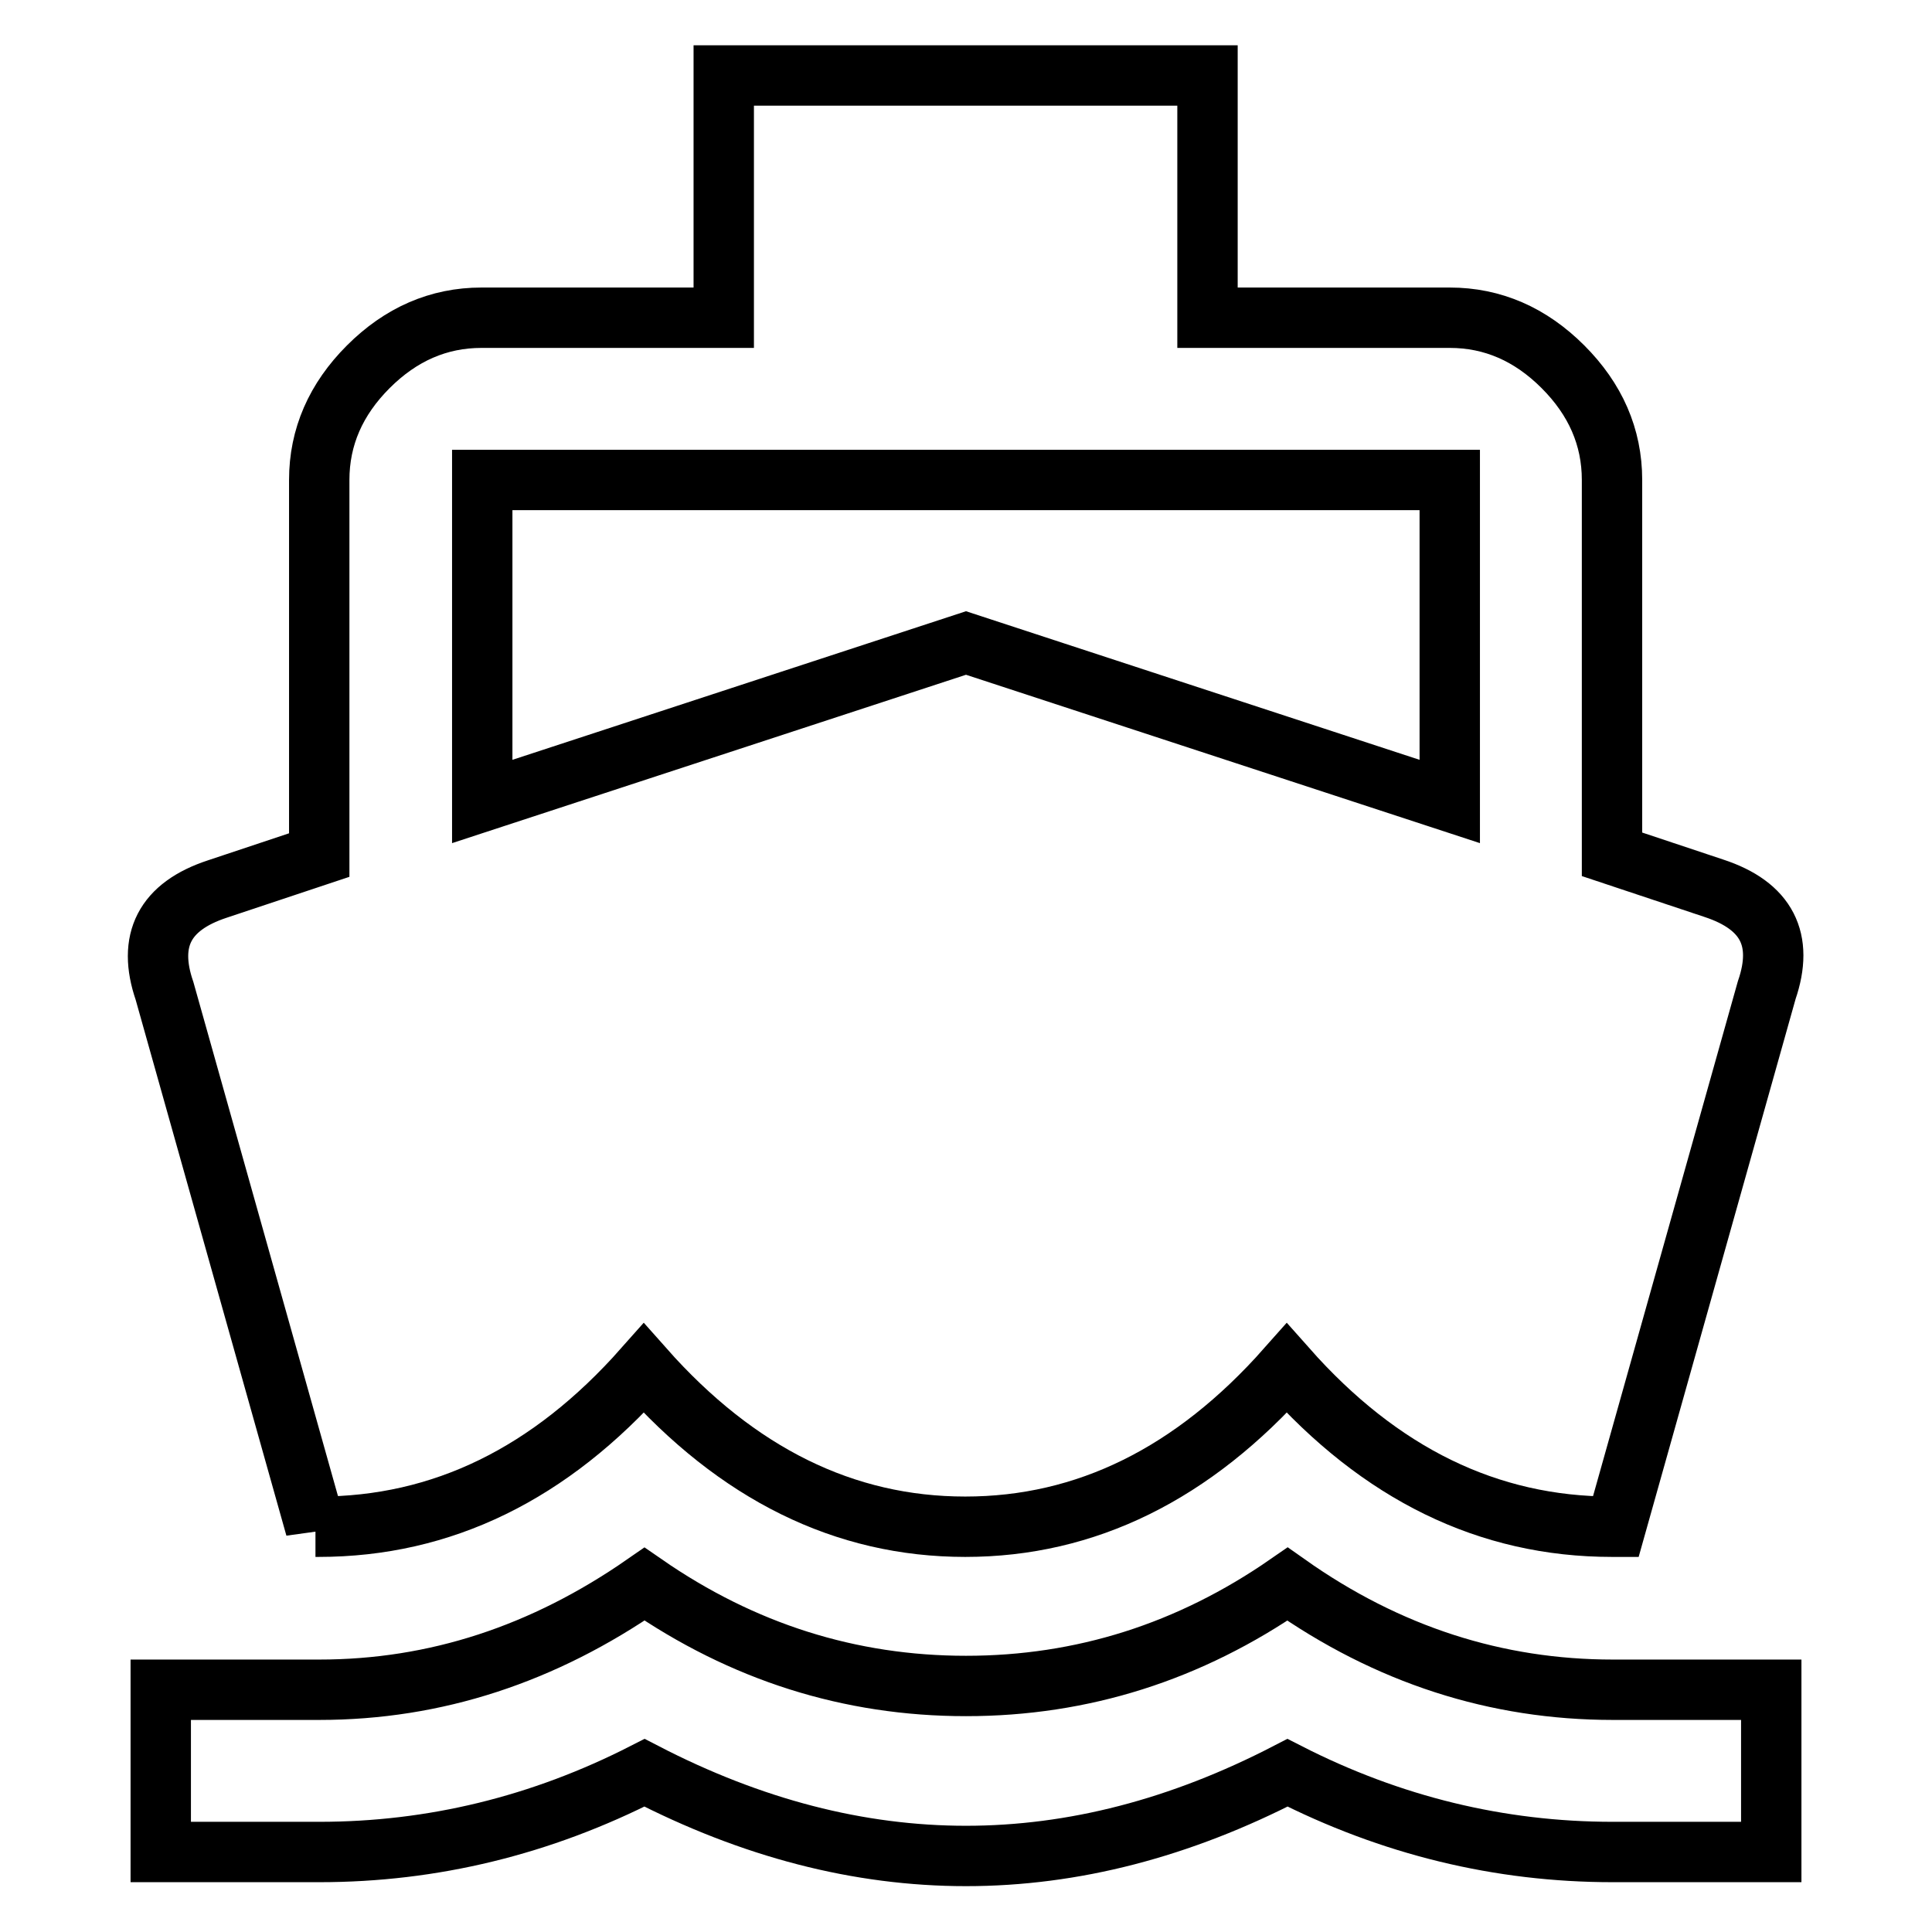 <?xml version="1.0" encoding="utf-8"?>
<!-- Svg Vector Icons : http://www.onlinewebfonts.com/icon -->
<!DOCTYPE svg PUBLIC "-//W3C//DTD SVG 1.1//EN" "http://www.w3.org/Graphics/SVG/1.1/DTD/svg11.dtd">
<svg version="1.1" xmlns="http://www.w3.org/2000/svg" xmlns:xlink="http://www.w3.org/1999/xlink" x="0px" y="0px" viewBox="0 0 256 256" enable-background="new 0 0 256 256" xml:space="preserve">
<g> <path stroke-width="8" fill-opacity="0" stroke="#000000"  d="M63.9,63.6v42.6l64.1-21l64.1,21V63.6H63.9z M41.8,202.4l-20-71.1c-2.3-6.7,0-11.2,7-13.5l13.5-4.5V63.6 c0-5.7,2.2-10.7,6.5-15c4.3-4.3,9.3-6.5,15-6.5h32.1V10h64.1v32.1h32.1c5.7,0,10.7,2.2,15,6.5c4.3,4.3,6.5,9.3,6.5,15v49.6 l13.5,4.5c7,2.3,9.3,6.8,7,13.5l-20,71.1h-0.5c-16.4,0-30.7-7-43.1-21c-12.4,14-26.6,21-42.6,21c-16,0-30.2-7-42.6-21 c-12.4,14-26.7,21-43.1,21H41.8z M213.7,223.9h21v21.5h-21c-15,0-29.4-3.5-43.1-10.5c-28.4,14.7-56.8,14.7-85.2,0 c-13.7,7-28.1,10.5-43.1,10.5h-21v-21.5h21c15.4,0,29.7-4.7,43.1-14c13,9,27.2,13.5,42.6,13.5c15.4,0,29.6-4.5,42.6-13.5 C183.9,219.3,198.3,223.9,213.7,223.9L213.7,223.9z"/></g>
</svg>